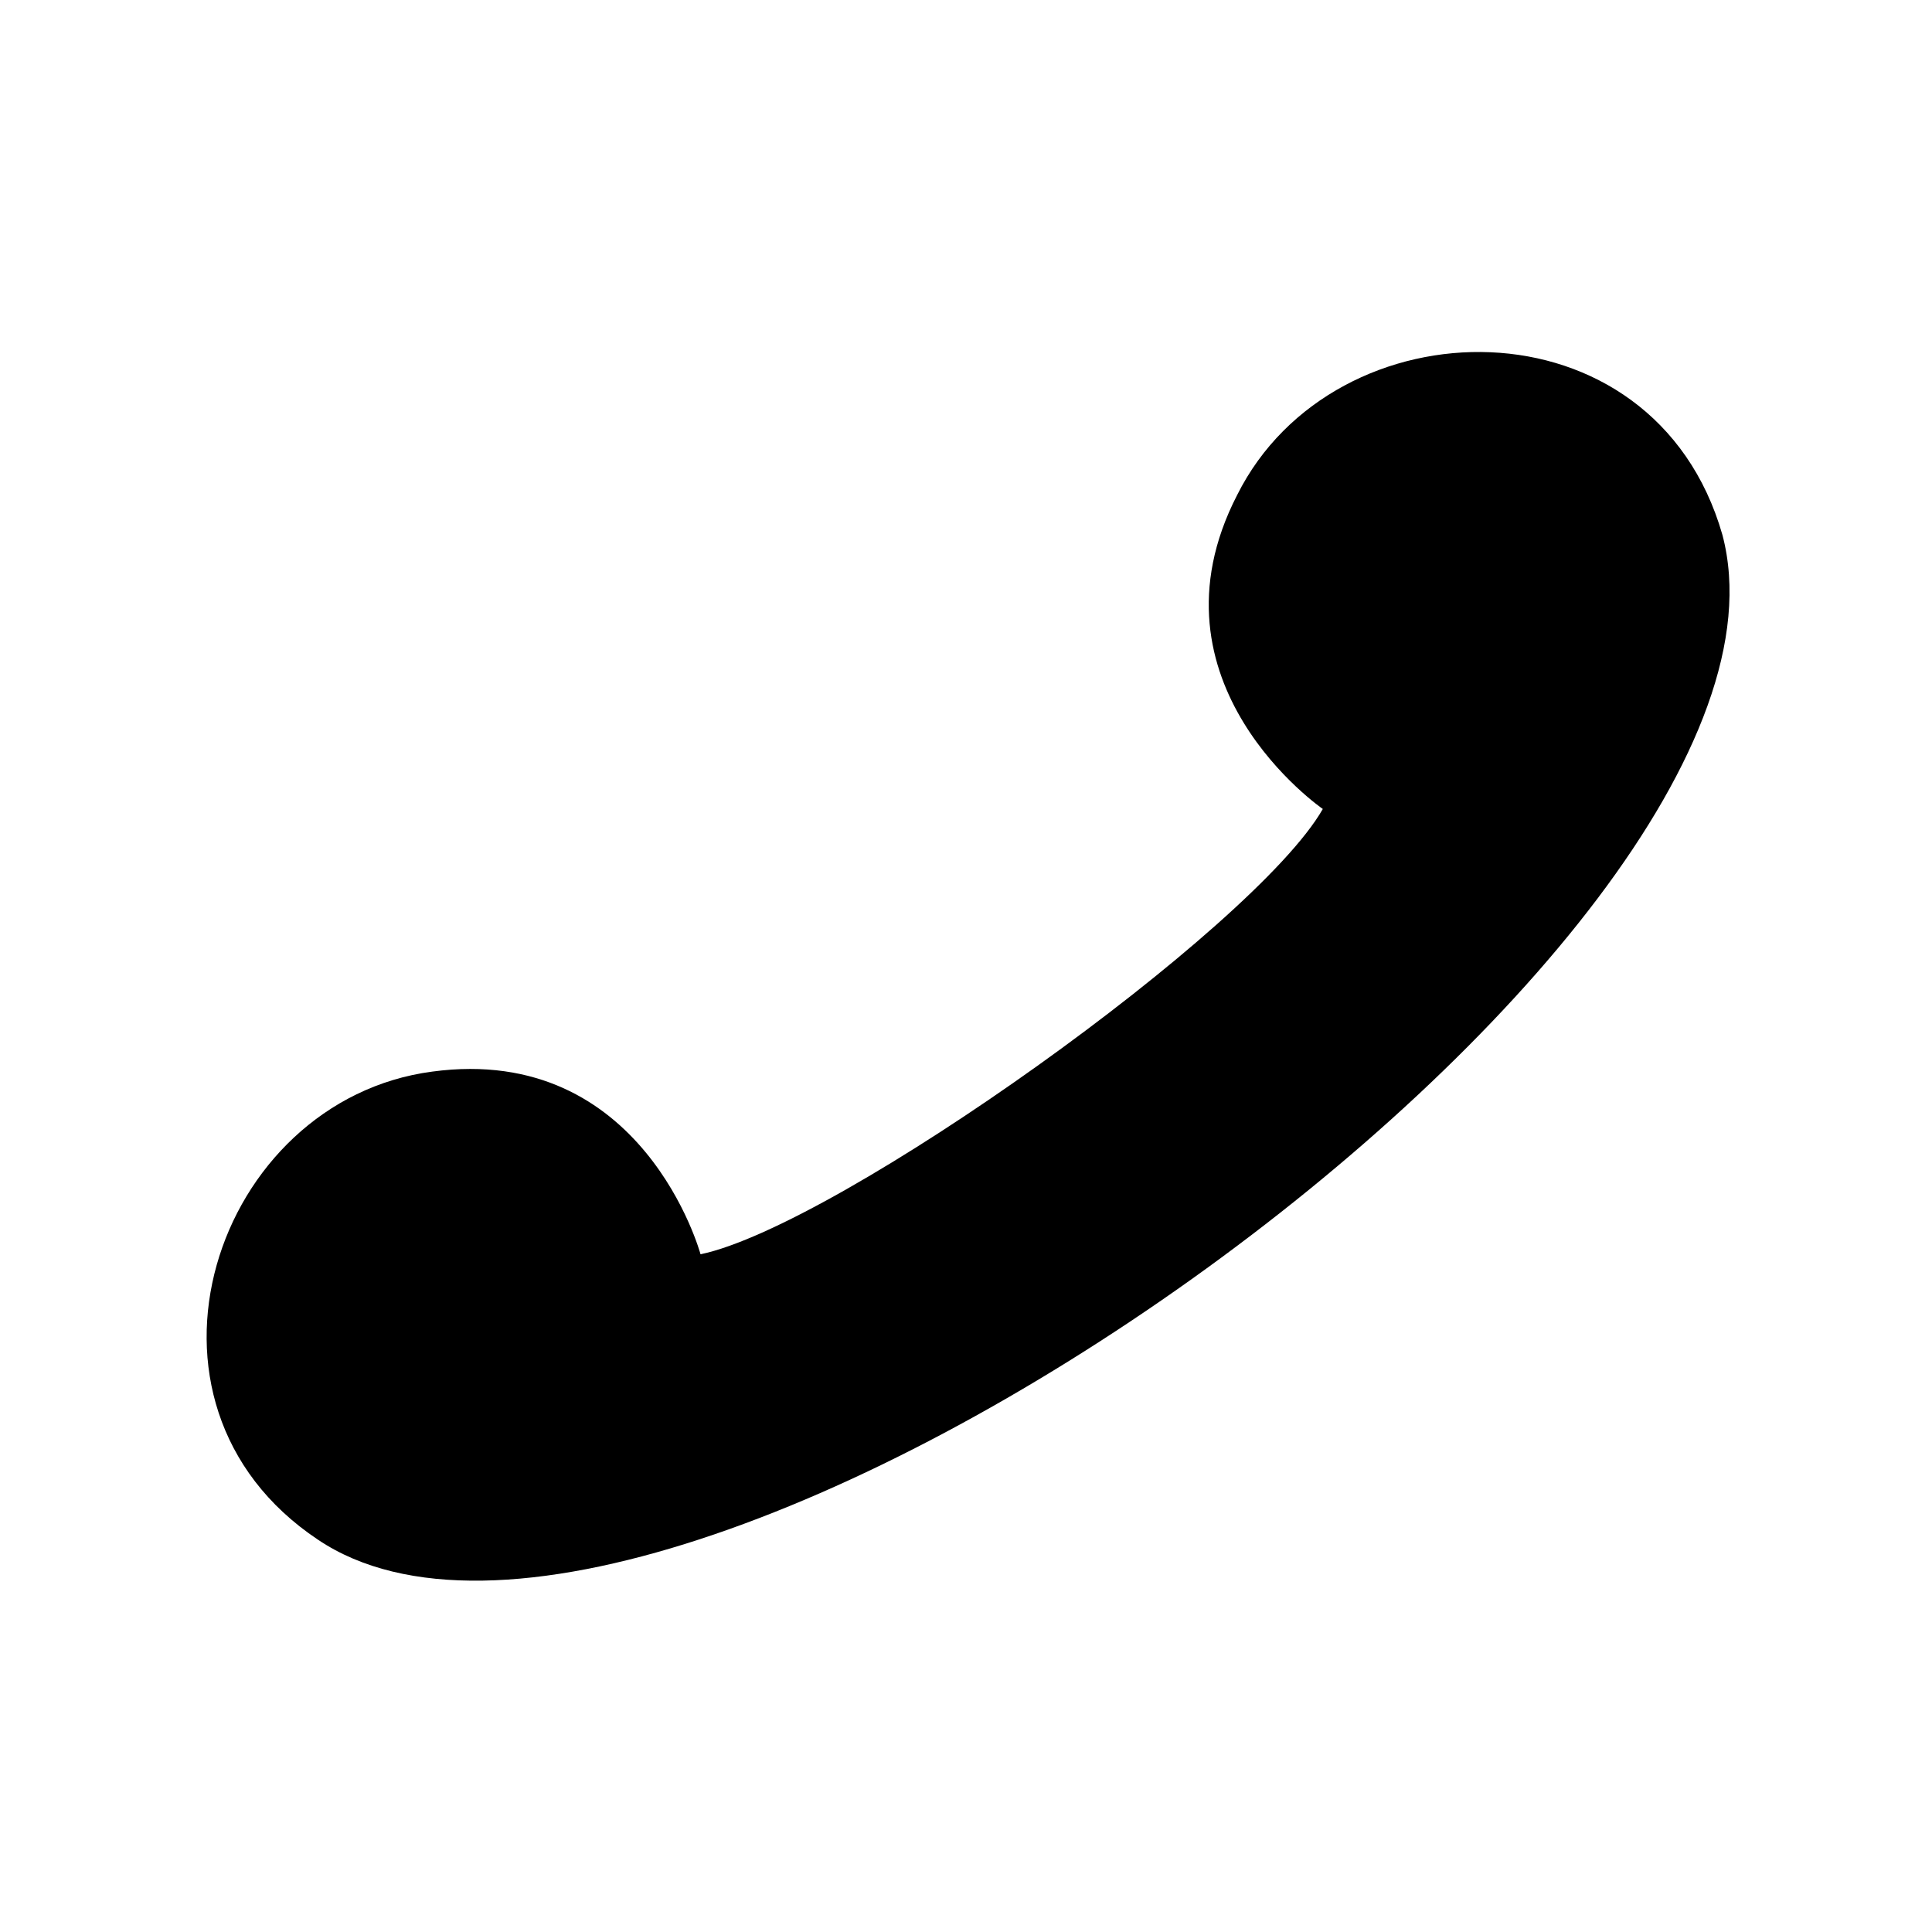 <?xml version="1.0" encoding="UTF-8"?>
<!-- The Best Svg Icon site in the world: iconSvg.co, Visit us! https://iconsvg.co -->
<svg fill="#000000" width="800px" height="800px" version="1.1" viewBox="144 144 512 512" xmlns="http://www.w3.org/2000/svg">
 <path d="m329.65 476.4s-15.129-55.98-71.109-48.414c-57.492 7.566-84.727 87.75-30.258 124.06 92.289 62.031 400.93-157.35 372.18-266.28-18.156-63.543-102.88-62.031-128.6-10.59-25.719 49.926 22.695 83.211 22.695 83.211-18.156 31.773-128.6 110.45-164.91 118.01z" fill-rule="evenodd"/>
</svg>